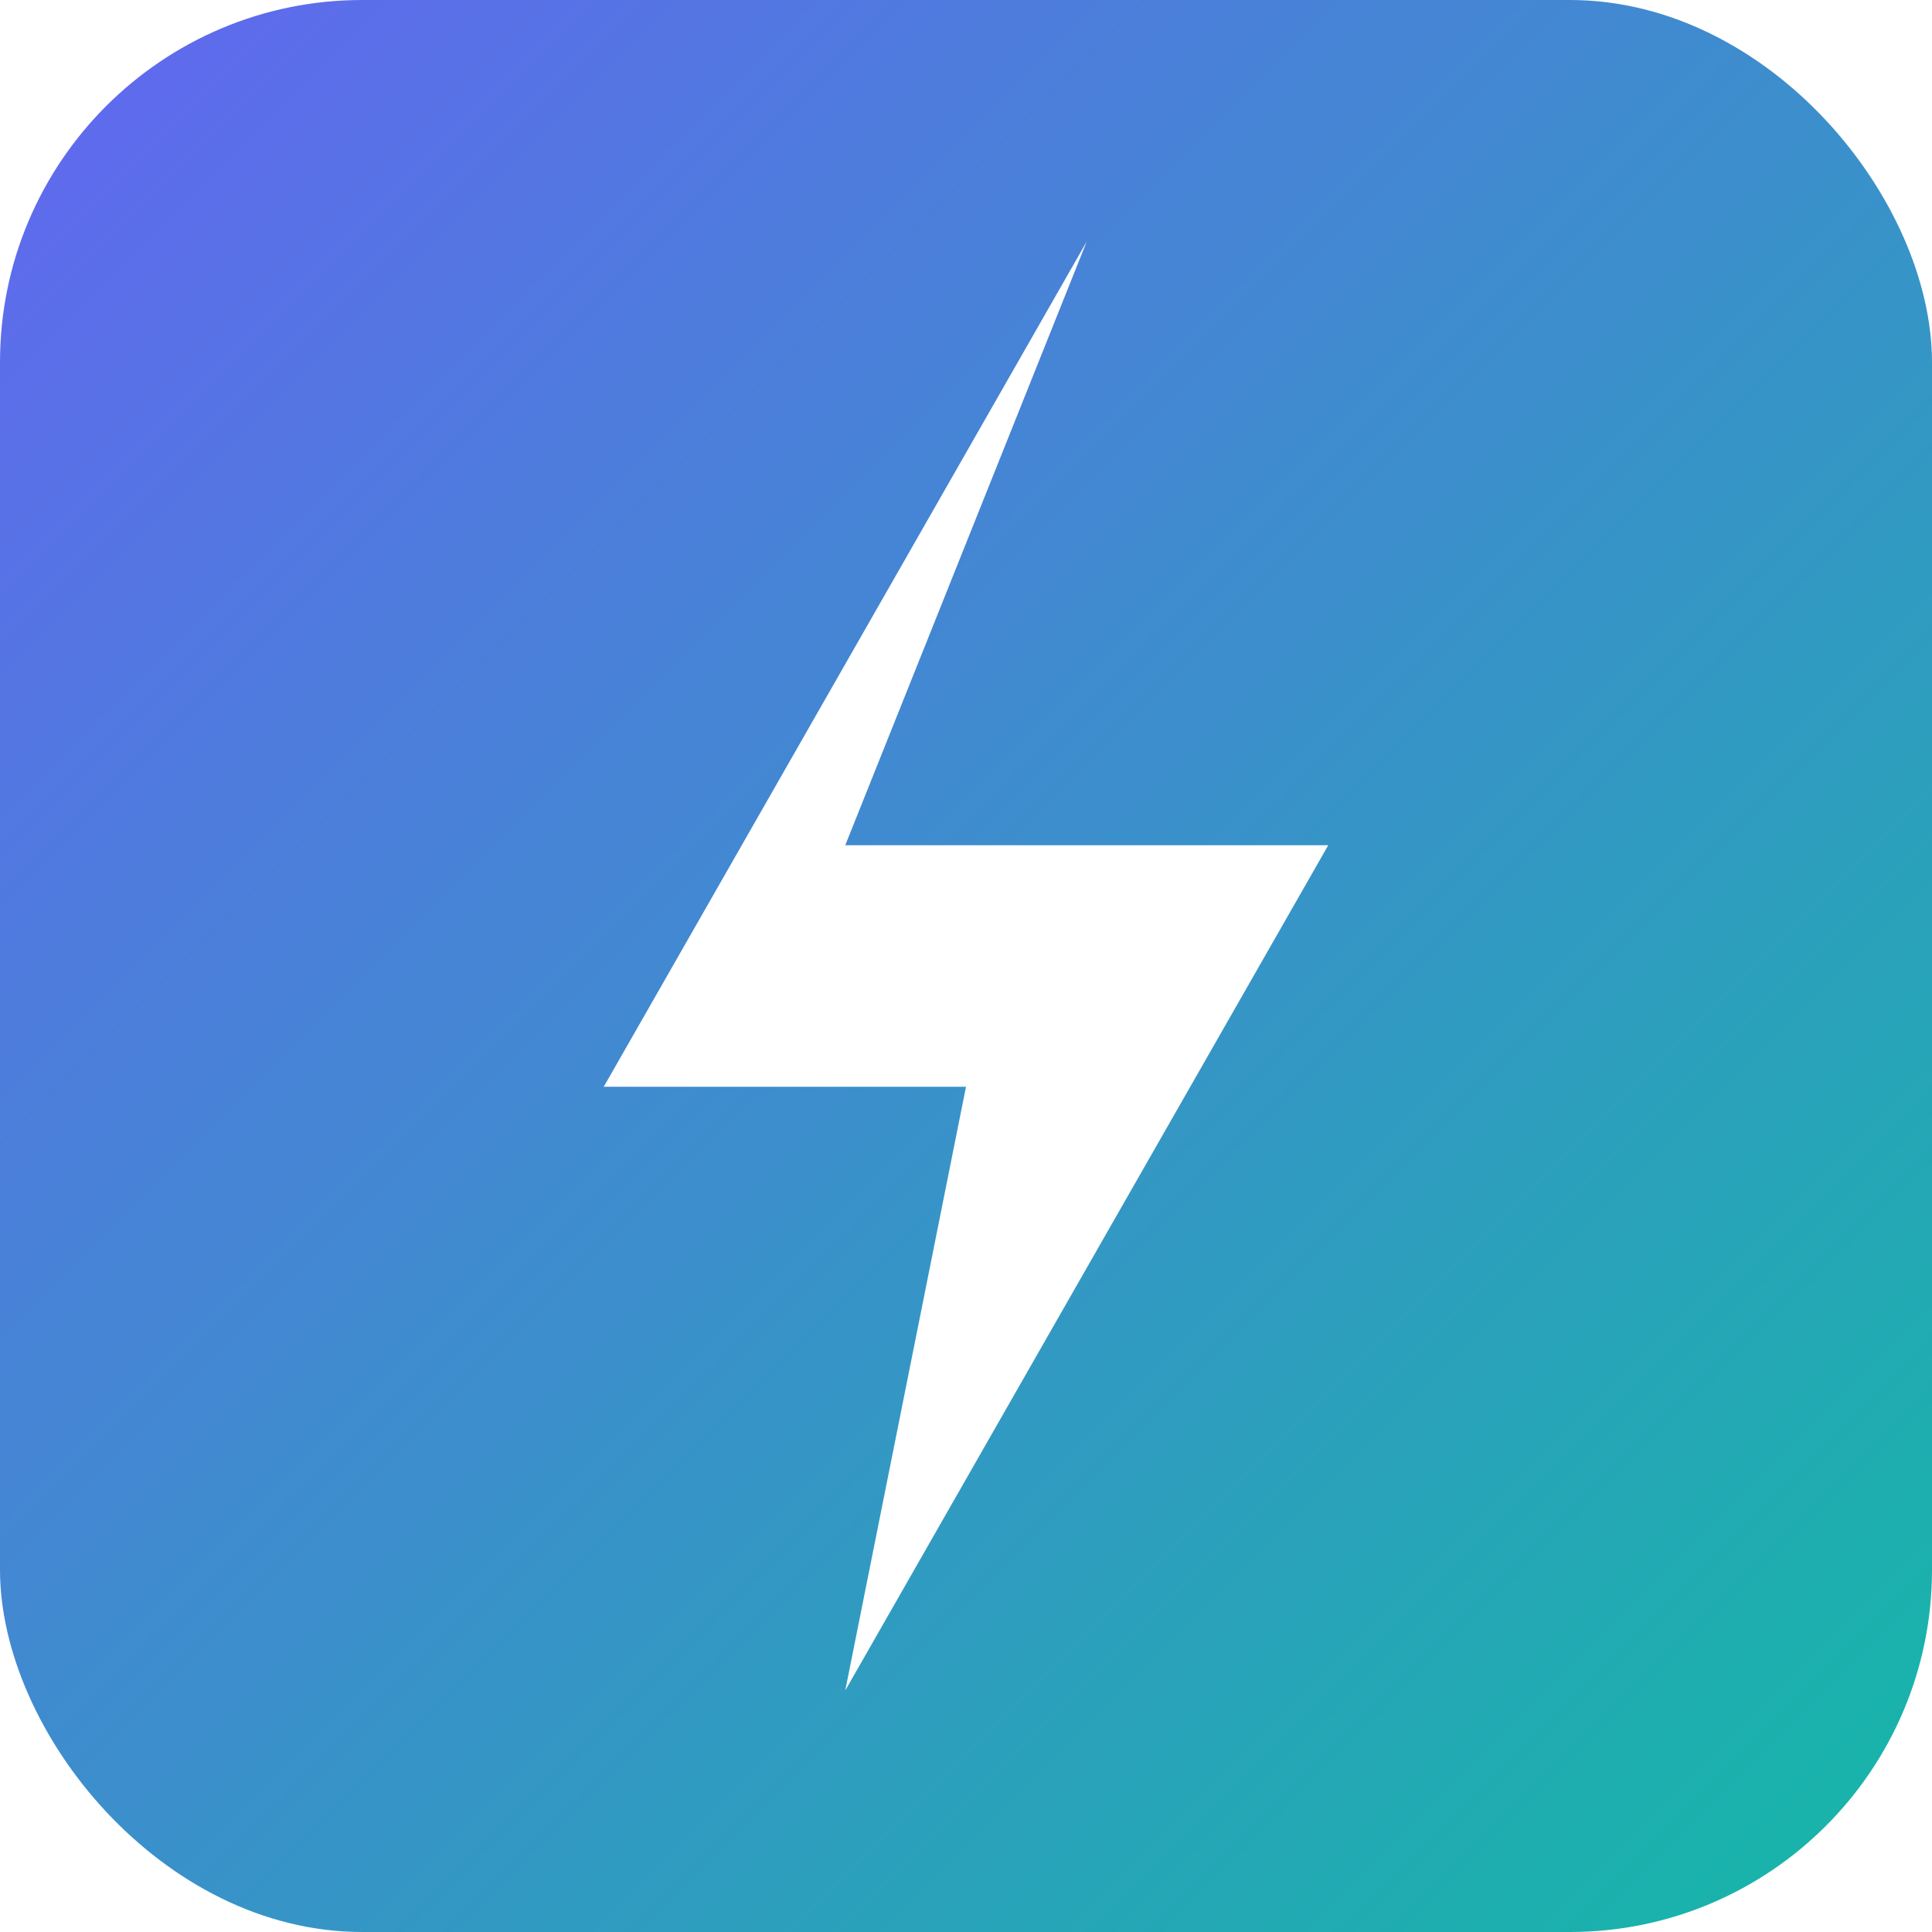 <svg xmlns="http://www.w3.org/2000/svg" viewBox="0 0 64 64" fill="none">
  <defs>
    <linearGradient id="grad" x1="0%" y1="0%" x2="100%" y2="100%">
      <stop offset="0%" stop-color="#6366f1" />
      <stop offset="100%" stop-color="#14b8a6" />
    </linearGradient>
    <filter id="shadow" x="-20%" y="-20%" width="140%" height="140%">
      <feDropShadow dx="0" dy="2" stdDeviation="3" flood-color="rgba(0,0,0,0.25)" />
    </filter>
  </defs>
  <rect width="64" height="64" rx="12" fill="url(#grad)" />
  <path d="M36 8L20 36h12l-4 20 16-28H28l8-20z" fill="#fff" filter="url(#shadow)" />
</svg>